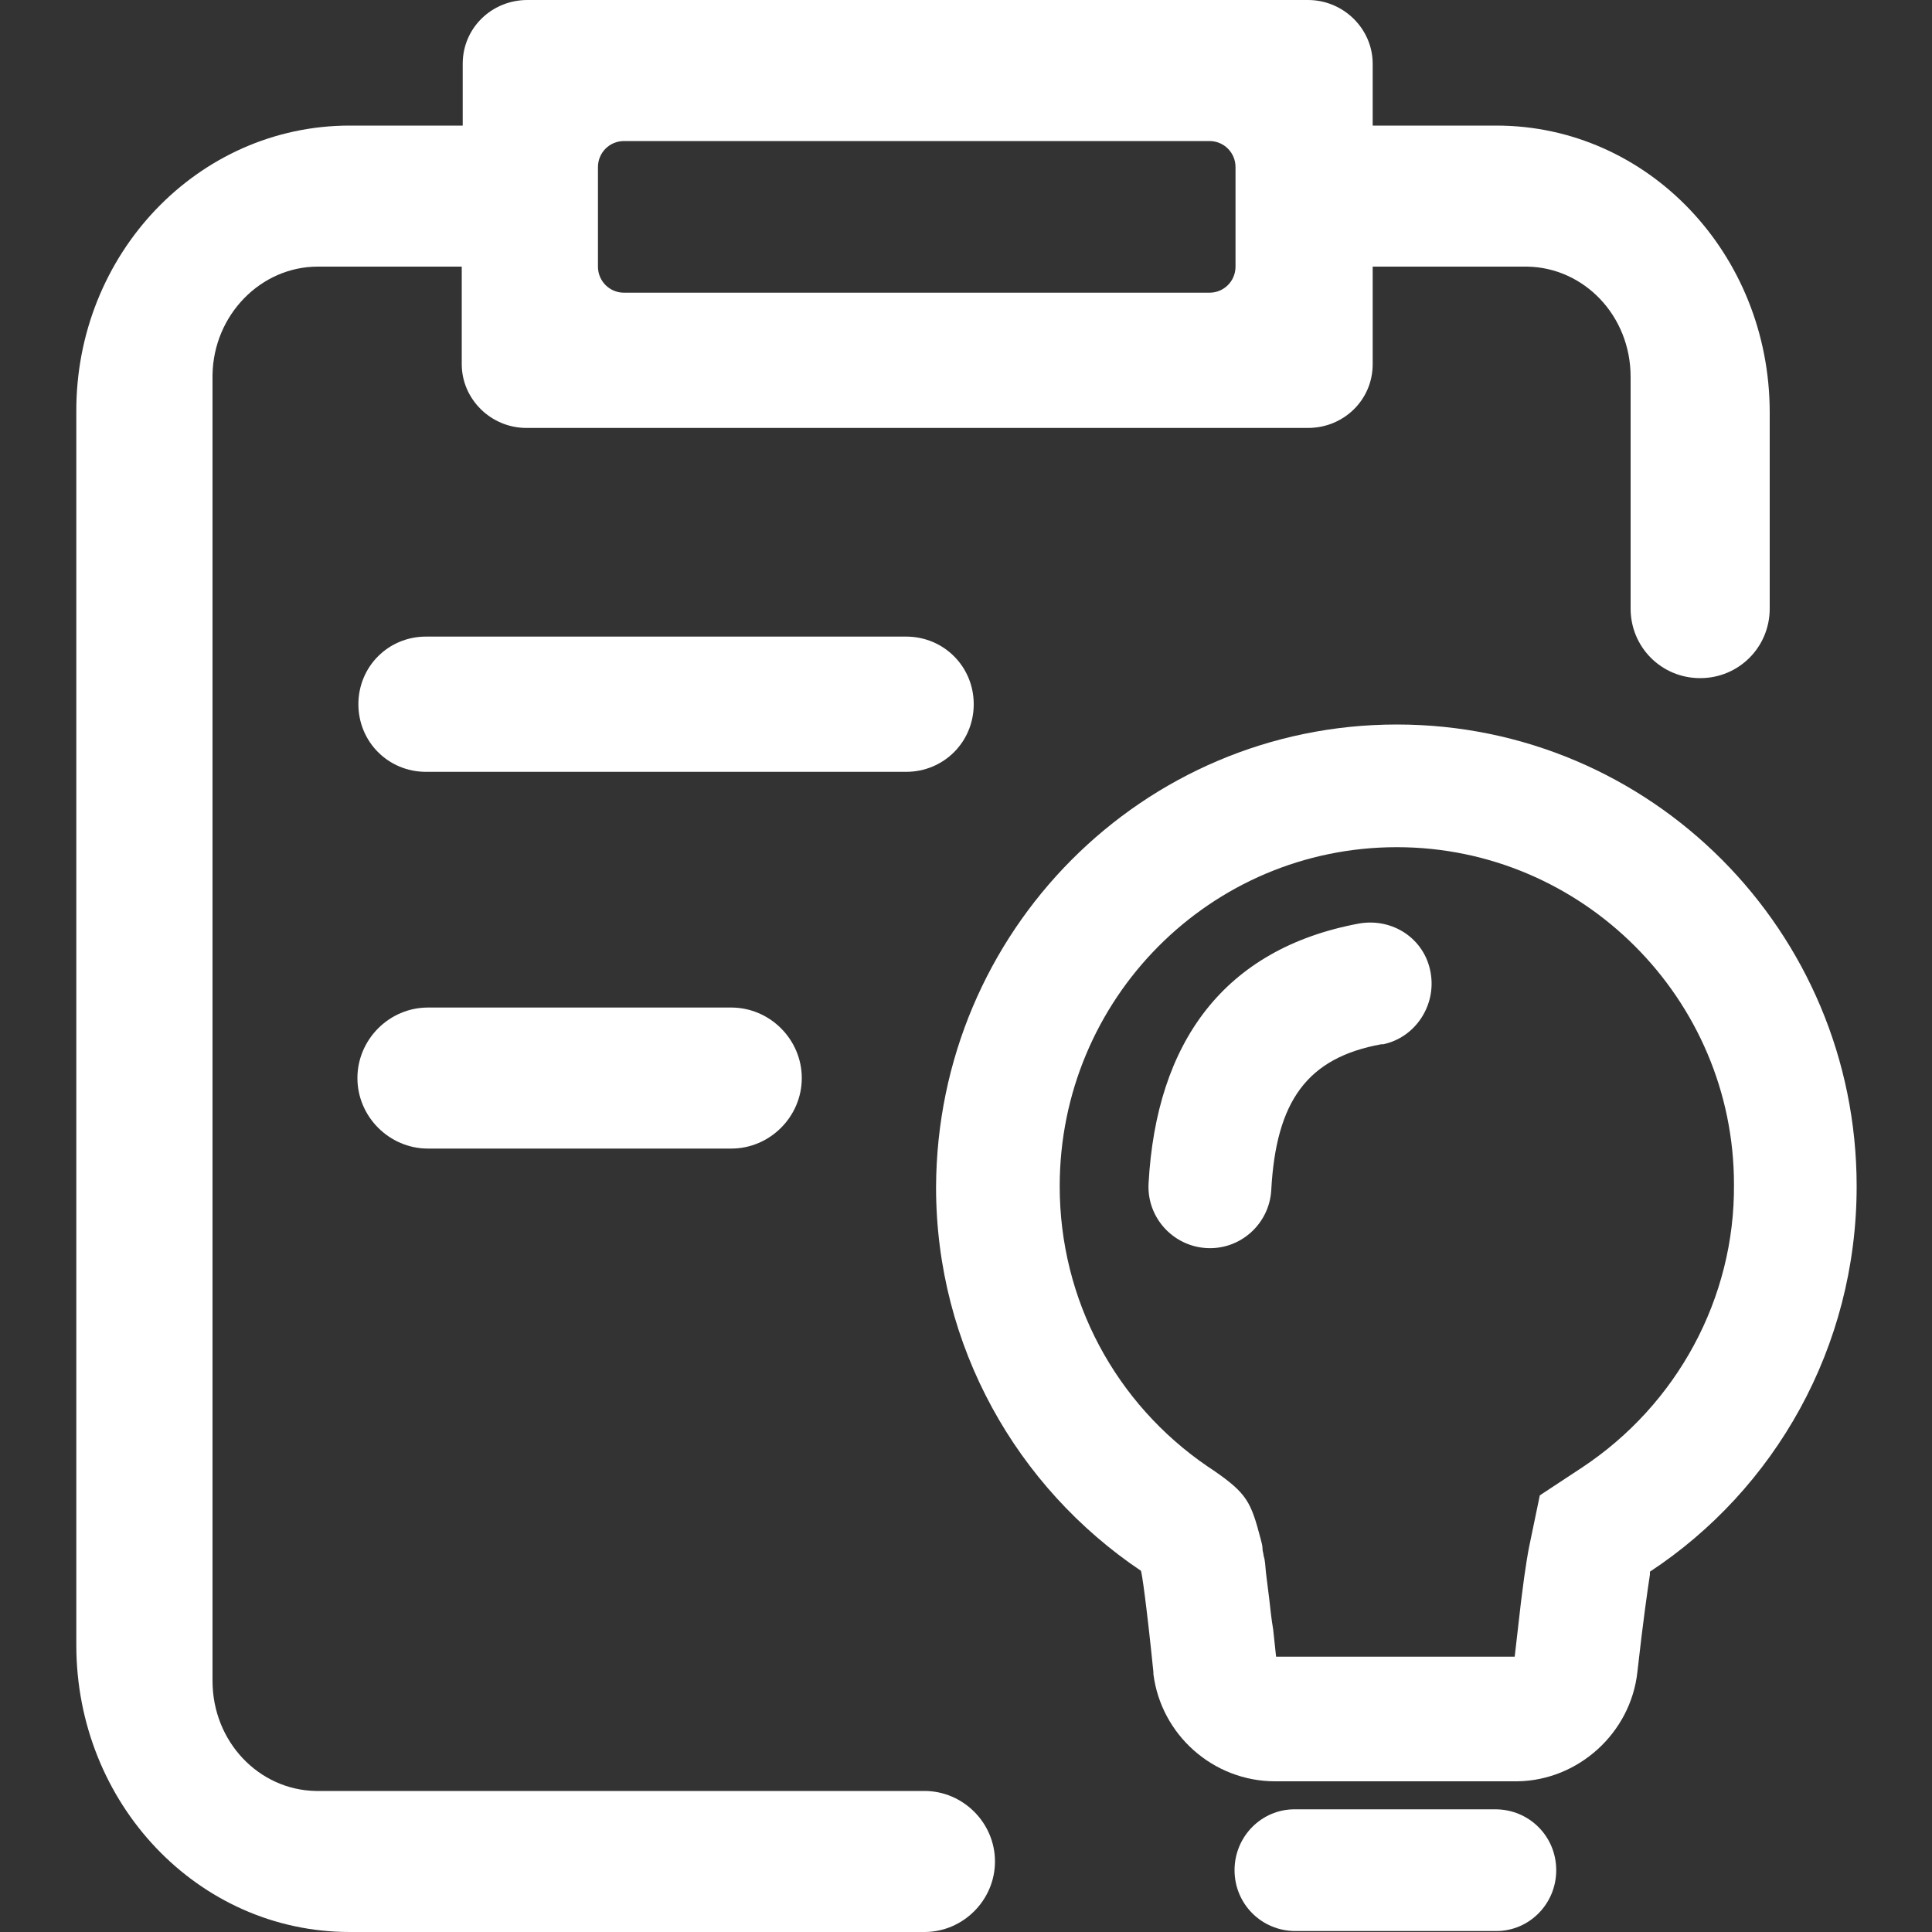<?xml version="1.0" encoding="UTF-8"?> <svg xmlns="http://www.w3.org/2000/svg" xmlns:xlink="http://www.w3.org/1999/xlink" version="1.1" id="图层_1" x="0px" y="0px" viewBox="0 0 200 200" style="enable-background:new 0 0 200 200;" xml:space="preserve"><rect x="0" y="0" width="200" height="200" fill="#333333" stroke="none"/> <style type="text/css"> .st0{fill:#FFFFFF;} </style> <g> <path class="st0" d="M154.8,187.3c3.5,0,6.3,2.8,6.3,6.3c0,3.5-2.8,6.3-6.2,6.3h-20.8c-3.5,0-6.3-2.8-6.3-6.3 c0-3.5,2.8-6.3,6.2-6.3H154.8L154.8,187.3z M144.6,75c26.3,0,47.6,21.4,47.6,47.8c0,16.7-8.5,31.4-21.4,39.9l0,0.3 c-0.2,1.3-0.7,4.7-1.3,10.1c-0.7,6.3-6.1,11.2-12.4,11.3H132c-6.4,0-11.8-4.8-12.6-11.1l0-0.2c-0.7-6.9-1.2-10.4-1.3-10.5 c-12.8-8.6-21.2-23.2-21.2-39.7C97,96.4,118.3,75,144.6,75L144.6,75z M144.6,87.7c-19.3,0-34.9,15.7-34.9,35.1 c0,11.8,5.8,22.5,15.3,29l0.6,0.4c3.5,2.4,3.9,3.3,4.9,7.1c0.1,0.4,0.2,0.7,0.2,1.1c0,0.2,0.1,0.4,0.1,0.6l0.1,0.4 c0.1,0.5,0.1,1.1,0.2,1.8l0.3,2.4c0.1,0.9,0.2,1.9,0.4,3.1l0.3,2.8h24.7l0.3-2.6c0.5-4.6,0.9-7.3,1.2-8.8l1.1-5.3l4.4-2.9 c9.8-6.5,15.8-17.5,15.7-29.3C179.5,103.4,163.8,87.7,144.6,87.7L144.6,87.7z M148.1,100.7c0.6,3.4-1.6,6.7-4.9,7.4l-0.2,0 c-7.7,1.4-10.9,5.9-11.4,15.1c-0.2,3.5-3.2,6.2-6.7,6c-3.5-0.2-6.2-3.2-6-6.7c0.8-14.6,7.8-24.3,21.8-26.9 C144.2,95,147.5,97.2,148.1,100.7L148.1,100.7z"></path> <path class="st0" d="M36.2,200c-15.7,0-28.3-13.3-28.3-29.7V42.7C7.8,26.3,20.5,13,36.2,13h11.7V6.6c0-3.7,3-6.6,6.7-6.6h80.8 c3.7,0,6.7,3,6.7,6.6V13h12.8c15.7,0,28.3,13.3,28.3,29.7V63c0,4-3.2,7.2-7.2,7.2c-4,0-7.2-3.2-7.2-7.2V39 c0-6.3-4.8-11.3-10.7-11.4h-16v10.1c0,3.7-3,6.6-6.7,6.6H54.5c-3.7,0-6.7-3-6.7-6.6V27.6H32.9c-5.9,0-10.8,5-10.9,11.2V174 c0,6.3,4.8,11.3,10.7,11.4h63c4,0,7.3,3.3,7.3,7.3c0,4-3.3,7.3-7.3,7.3 M75.7,104.3c4,0,7.3,3.3,7.3,7.3c0,4-3.3,7.3-7.3,7.3H44.3 c-4,0-7.3-3.3-7.3-7.3c0-4,3.3-7.3,7.3-7.3H75.7z M93.8,65.9c3.9,0,7,3.1,7,7s-3.1,7-7,7H44.1c-3.9,0-7-3.1-7-7s3.1-7,7-7 C44.1,65.9,93.8,65.9,93.8,65.9z M125.2,14.6H64.6c-1.5,0-2.7,1.2-2.7,2.7v10.3c0,1.5,1.2,2.7,2.7,2.7h60.6c1.5,0,2.7-1.2,2.7-2.7 V17.3C127.9,15.8,126.7,14.6,125.2,14.6z"></path> </g> </svg> 